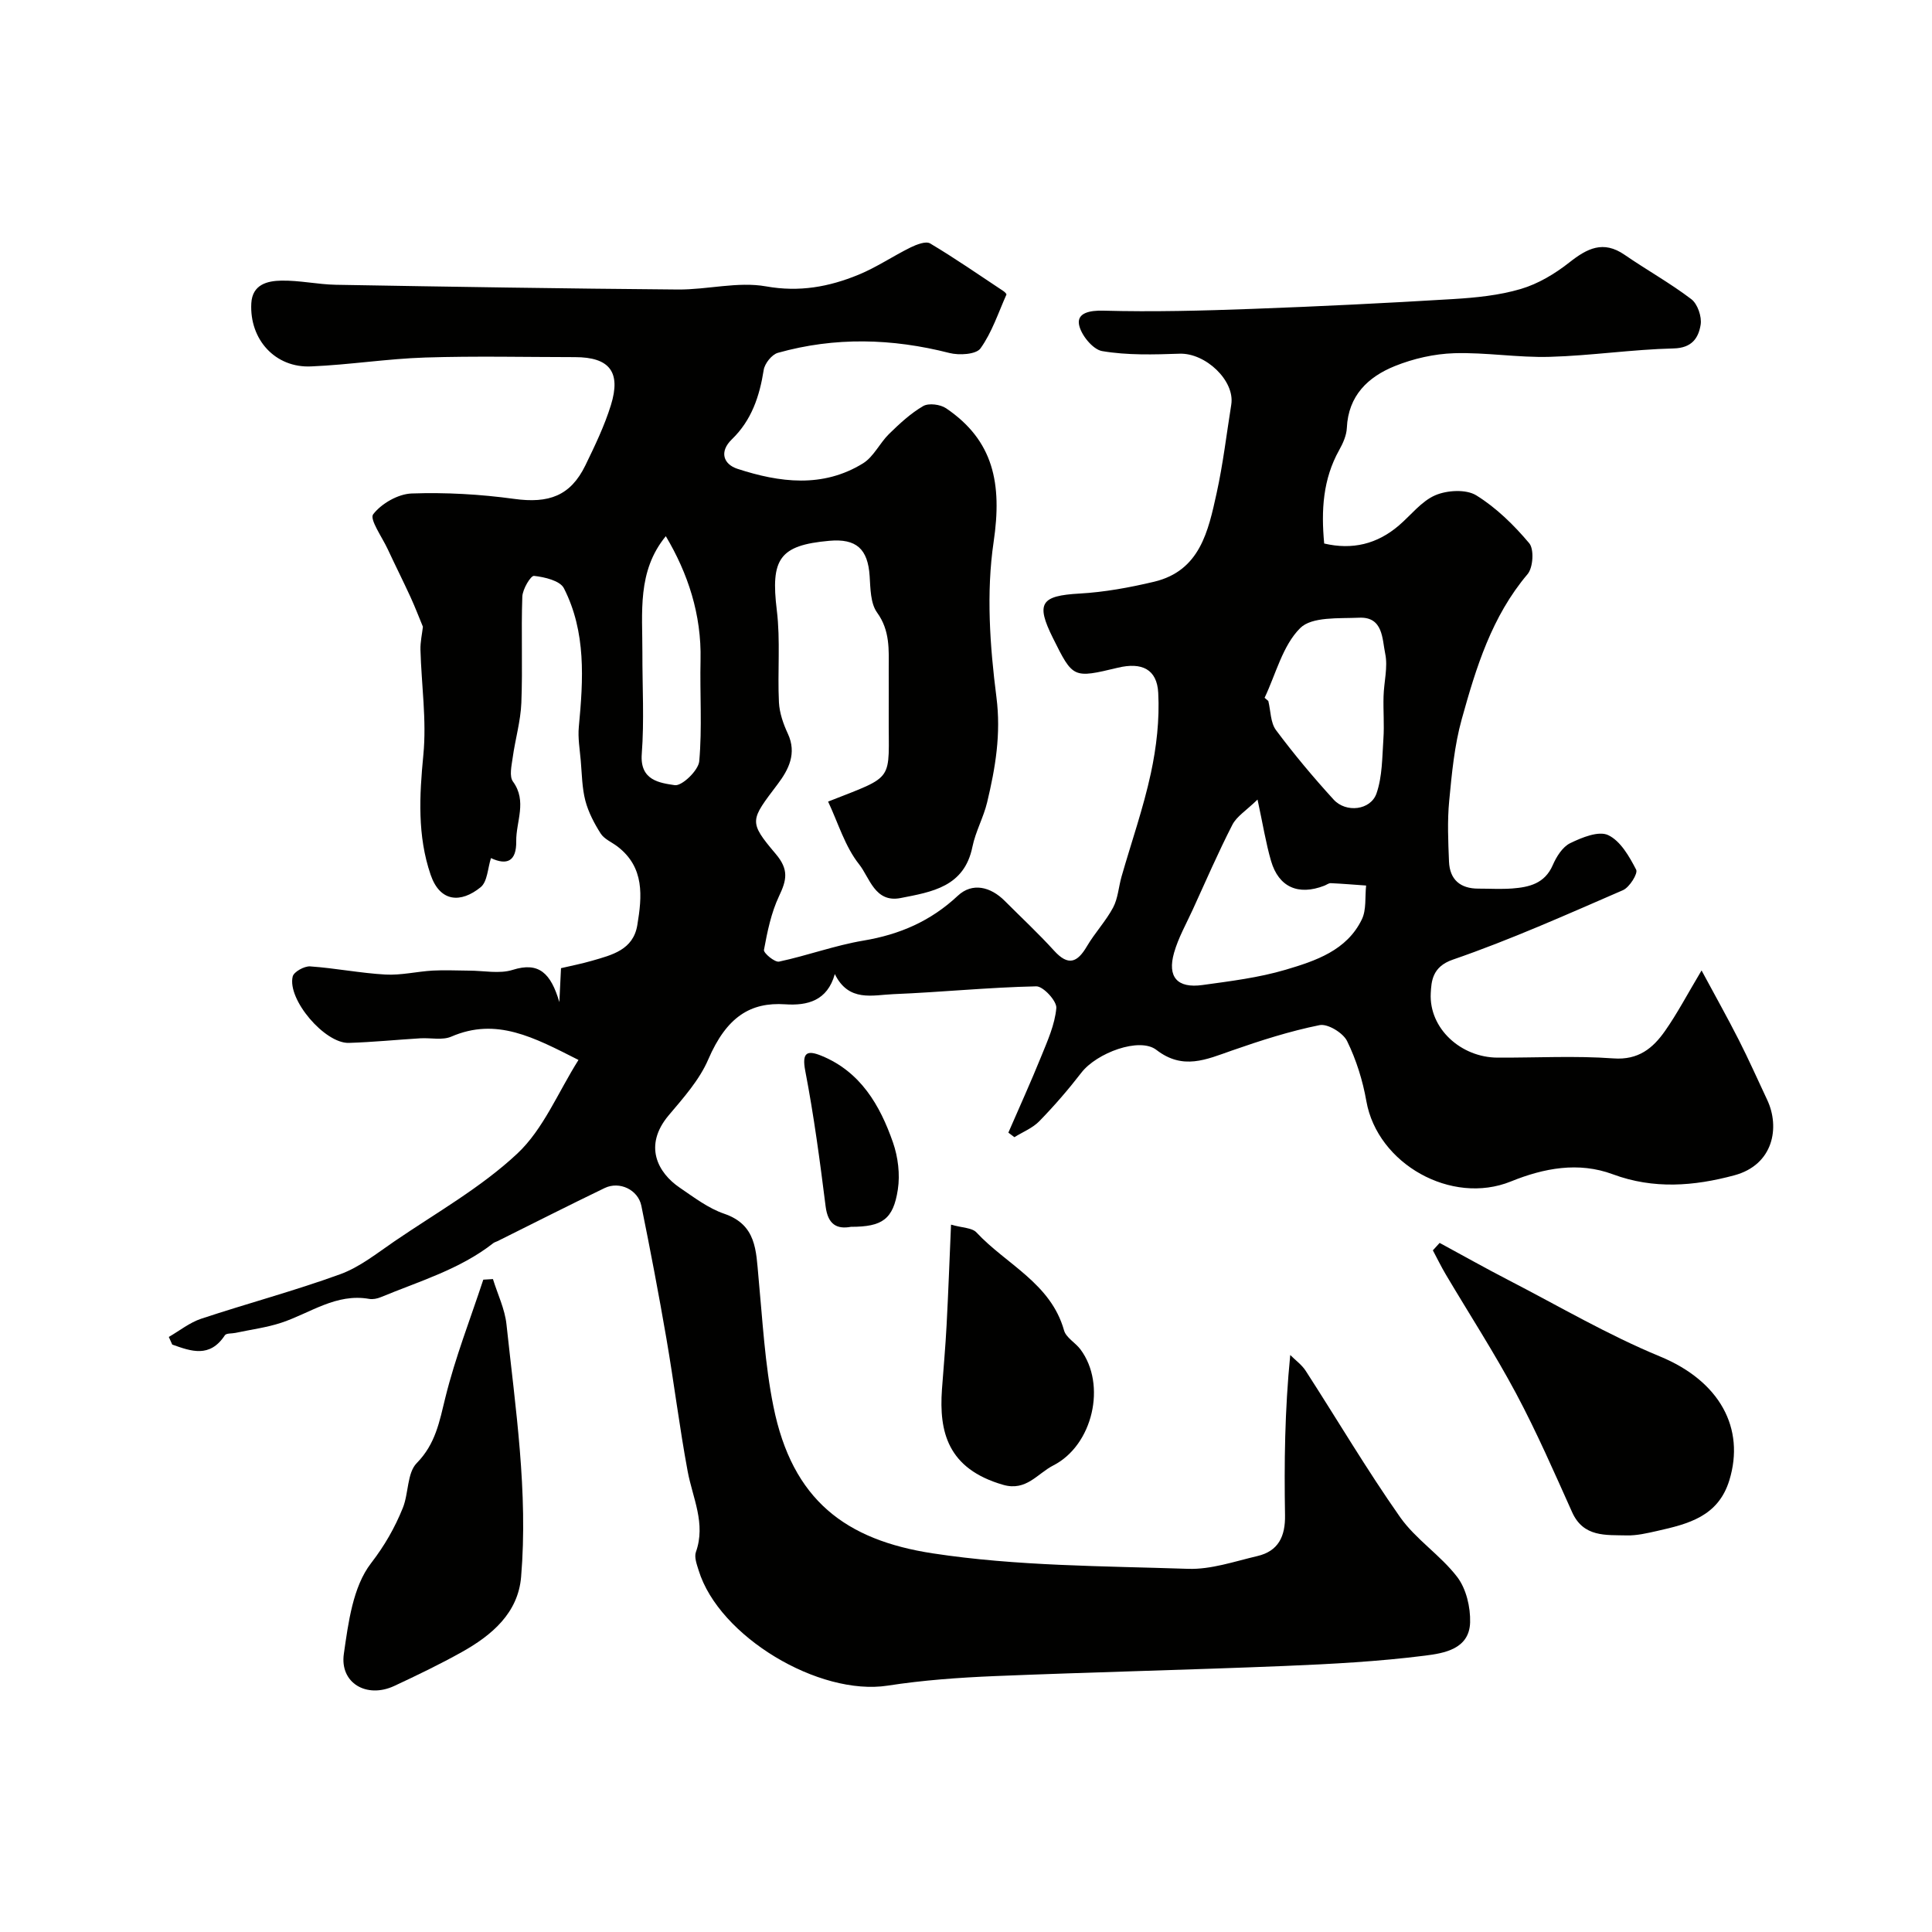 <svg enable-background="new 0 0 400 400" viewBox="0 0 400 400" xmlns="http://www.w3.org/2000/svg"><g fill="#010100"><path d="m171.45 165.96c14.14-5.57 12.47-3.92 12.55-17.85.02-3.17 0-6.33 0-9.5.01-4.08.3-8.04-2.41-11.79-1.38-1.91-1.37-4.98-1.54-7.56-.37-5.61-2.74-7.8-8.38-7.29-10.32.92-12.14 3.76-10.84 14.38.77 6.27.13 12.7.44 19.05.11 2.2.9 4.47 1.84 6.49 1.91 4.09.15 7.47-2.08 10.43-5.69 7.55-6.14 7.72-.42 14.48 2.76 3.26 2.26 5.41.68 8.74-1.63 3.45-2.42 7.34-3.12 11.13-.12.64 2.24 2.61 3.13 2.42 5.87-1.25 11.57-3.36 17.47-4.35 7.5-1.26 13.91-4.02 19.54-9.29 2.98-2.79 6.77-1.89 9.73 1.09 3.41 3.42 6.96 6.72 10.2 10.29 2.93 3.23 4.81 2.47 6.8-.92 1.63-2.77 3.9-5.18 5.41-8 1.02-1.91 1.14-4.27 1.75-6.41 2.04-7.13 4.51-14.16 6.07-21.39 1.17-5.43 1.82-11.13 1.53-16.65-.25-4.93-3.42-6.4-8.35-5.22-9.29 2.22-9.29 2.22-13.46-6.16-3.59-7.21-2.47-8.74 5.51-9.19 5.18-.29 10.39-1.25 15.45-2.45 9.52-2.27 11.21-10.51 12.94-18.34 1.33-6.04 2.05-12.21 3.03-18.33.79-4.96-5.33-10.72-10.69-10.54-5.35.18-10.8.35-16.04-.54-1.96-.33-4.51-3.48-4.81-5.62-.32-2.26 2.2-2.83 5.05-2.75 10.27.28 20.57.01 30.84-.37 13.86-.51 27.73-1.19 41.57-2.03 4.71-.29 9.53-.76 14.02-2.09 3.6-1.06 7.08-3.15 10.05-5.49 3.7-2.92 7.02-4.63 11.44-1.59 4.56 3.14 9.43 5.85 13.82 9.19 1.3.99 2.2 3.63 1.93 5.29-.44 2.71-1.77 4.82-5.6 4.91-8.55.2-17.08 1.5-25.63 1.74-6.59.19-13.21-.95-19.79-.75-4.14.13-8.44 1.11-12.29 2.66-5.55 2.24-9.64 6.12-9.94 12.8-.07 1.55-.8 3.19-1.58 4.58-3.37 6.02-3.76 12.46-3.11 19.36 5.82 1.36 10.95.13 15.47-3.74 2.5-2.14 4.67-5.03 7.55-6.26 2.45-1.05 6.37-1.27 8.47.03 4.14 2.56 7.8 6.15 10.96 9.91 1.04 1.24.81 5.05-.35 6.41-7.42 8.76-10.66 19.36-13.62 30.01-1.52 5.46-2.06 11.25-2.6 16.93-.4 4.15-.21 8.37-.04 12.55.15 3.75 2.34 5.62 6.1 5.61 2.33 0 4.68.14 7-.03 3.51-.27 6.72-1.01 8.38-4.83.76-1.75 2.02-3.78 3.61-4.55 2.42-1.18 5.89-2.6 7.86-1.67 2.55 1.2 4.39 4.43 5.8 7.16.41.78-1.38 3.65-2.73 4.24-11.65 5.05-23.27 10.26-35.25 14.39-4.27 1.47-4.42 4.54-4.55 6.97-.36 7.29 6.26 13.28 13.83 13.31 8 .04 16.03-.42 23.99.16 5.18.38 8.18-2.11 10.69-5.69 2.52-3.59 4.57-7.51 7.56-12.52 2.8 5.21 5.36 9.76 7.72 14.41 2.07 4.07 3.92 8.25 5.87 12.39 2.66 5.64 1.34 13.43-6.82 15.62-8.33 2.24-16.69 2.92-25.15-.22-7.1-2.64-14.27-1.28-21.1 1.49-12.29 4.98-27.62-3.62-29.92-16.63-.75-4.27-2.09-8.56-3.99-12.44-.83-1.7-4.01-3.63-5.68-3.3-6.16 1.24-12.21 3.18-18.16 5.26-5.3 1.85-10.14 4.12-15.64-.13-3.51-2.71-12.38.64-15.52 4.7-2.71 3.51-5.63 6.89-8.73 10.07-1.38 1.42-3.41 2.22-5.15 3.3-.42-.31-.84-.63-1.25-.94 2.27-5.23 4.63-10.42 6.77-15.7 1.33-3.28 2.86-6.66 3.16-10.09.13-1.44-2.71-4.53-4.15-4.5-9.88.21-19.73 1.22-29.61 1.62-4.24.17-9.22 1.71-12.1-4.16-1.54 5.53-5.67 6.57-10.27 6.26-7.16-.48-12.13 2.57-15.94 11.43-1.83 4.25-5.14 7.94-8.18 11.55-5.32 6.32-2.22 11.92 2.26 14.97 2.96 2.01 5.93 4.29 9.25 5.42 6.67 2.29 6.56 7.64 7.07 13.07.85 8.96 1.32 18.03 3.1 26.82 3.91 19.41 14.96 27.66 33.01 30.42 17.38 2.65 35.19 2.61 52.84 3.2 4.75.16 9.59-1.53 14.33-2.64 4.37-1.02 5.82-4.08 5.74-8.48-.18-10.8-.06-21.61 1.08-33.15 1.08 1.08 2.39 2.02 3.2 3.27 6.52 10.09 12.64 20.47 19.54 30.29 3.25 4.62 8.39 7.89 11.84 12.41 1.86 2.44 2.75 6.24 2.66 9.39-.16 5.56-5.46 6.39-9.33 6.88-9.62 1.22-19.35 1.74-29.05 2.14-20.03.82-40.07 1.28-60.1 2.1-7.38.31-14.8.84-22.09 1.97-14.24 2.2-34.94-10.16-39.15-23.85-.38-1.23-.95-2.74-.57-3.81 2.1-5.91-.68-11.18-1.71-16.73-1.7-9.14-2.83-18.38-4.41-27.54s-3.32-18.29-5.17-27.4c-.68-3.35-4.53-5.17-7.6-3.69-7.43 3.58-14.79 7.32-22.17 10.99-.29.15-.64.22-.89.42-6.94 5.44-15.32 7.88-23.28 11.18-.74.31-1.66.5-2.42.36-6.83-1.2-12.16 2.92-18.11 4.91-3.08 1.03-6.37 1.44-9.57 2.13-.75.16-1.89.04-2.19.49-3.13 4.76-7.01 3.31-10.9 1.93-.24-.53-.47-1.05-.71-1.58 2.23-1.29 4.33-2.99 6.73-3.78 9.56-3.17 19.32-5.77 28.77-9.21 4.04-1.47 7.61-4.35 11.23-6.82 8.61-5.88 17.89-11.1 25.42-18.15 5.4-5.06 8.42-12.66 12.67-19.39-9.21-4.66-16.97-8.88-26.33-4.83-1.84.8-4.27.22-6.42.35-4.93.3-9.86.8-14.8.95-4.97.15-12.78-8.99-11.62-13.75.24-.97 2.41-2.17 3.61-2.09 5.21.36 10.38 1.4 15.59 1.69 3.23.18 6.51-.63 9.78-.82 2.51-.14 5.04 0 7.56.01 3.02 0 6.26.71 9.01-.16 5.42-1.71 7.89.67 9.66 6.68.16-3.19.24-4.95.34-7.03 2.09-.49 4.29-.92 6.43-1.54 4.1-1.19 8.52-2.22 9.37-7.38.99-5.97 1.54-11.95-4.12-16.28-1.17-.89-2.72-1.52-3.46-2.67-1.34-2.1-2.55-4.42-3.18-6.81-.69-2.66-.71-5.51-.95-8.28-.2-2.33-.62-4.7-.4-7.01.93-9.81 1.53-19.62-3.09-28.69-.8-1.57-4-2.32-6.19-2.56-.68-.07-2.36 2.75-2.42 4.29-.26 7.32.09 14.67-.2 21.99-.15 3.82-1.28 7.59-1.8 11.4-.23 1.63-.73 3.82.06 4.9 2.99 4.08.62 8.29.68 12.36.06 4.14-1.9 5.05-5.23 3.49-.67 2.04-.72 4.88-2.14 6.03-4.1 3.33-8.4 3.11-10.35-2.57-2.77-8.09-2.33-16.37-1.51-24.83.7-7.16-.4-14.5-.6-21.76-.04-1.63.34-3.28.51-4.77-.79-1.91-1.61-4.05-2.56-6.13-1.53-3.33-3.18-6.61-4.73-9.94-1.15-2.47-3.8-6.18-3.01-7.21 1.71-2.23 5.16-4.21 7.97-4.31 7.06-.25 14.22.16 21.23 1.12 7.14.98 11.65-.6 14.74-6.95 1.97-4.06 3.95-8.17 5.28-12.46 2.14-6.9-.31-9.93-7.43-9.94-10.33-.01-20.67-.25-30.99.08-7.88.25-15.73 1.51-23.61 1.84-7.45.37-12.82-5.56-12.42-13.06.21-3.91 3.32-4.65 6.22-4.7 3.76-.07 7.53.79 11.3.86 23.6.41 47.2.79 70.8.98 6.1.05 12.4-1.69 18.25-.65 6.91 1.23 13.01.1 19.1-2.39 3.75-1.53 7.17-3.87 10.82-5.67 1.23-.6 3.16-1.36 4.05-.83 5.18 3.08 10.14 6.53 15.17 9.86.27.18.69.6.63.73-1.69 3.78-3 7.84-5.37 11.14-.9 1.26-4.42 1.47-6.44.95-11.87-3.03-23.7-3.35-35.51-.03-1.25.35-2.72 2.2-2.93 3.53-.86 5.46-2.51 10.43-6.59 14.37-2.68 2.59-1.73 5.17 1.14 6.11 8.73 2.85 17.67 4.02 26.01-1.13 2.2-1.36 3.45-4.19 5.39-6.09 2.18-2.13 4.47-4.26 7.07-5.77 1.14-.66 3.54-.35 4.74.46 9.83 6.67 11.63 15.57 9.84 27.67-1.55 10.48-.78 21.54.58 32.14.98 7.65-.22 14.63-1.92 21.76-.75 3.14-2.41 6.07-3.05 9.22-1.68 8.3-8.38 9.34-14.87 10.61-5.33 1.04-6.41-4.24-8.58-6.97-2.93-3.68-4.35-8.58-6.43-13zm88.91-.42c-2.34 2.28-4.32 3.48-5.21 5.22-2.95 5.75-5.52 11.7-8.21 17.58-1.35 2.95-2.98 5.82-3.86 8.91-1.44 5.04.67 7.41 5.87 6.69 5.79-.8 11.67-1.52 17.24-3.17 6.17-1.83 12.64-3.97 15.76-10.41.98-2.01.63-4.66.89-7.02-2.44-.17-4.88-.38-7.32-.49-.44-.02-.89.36-1.35.53-5.36 2.07-9.42.31-11.01-5.12-1.07-3.67-1.67-7.48-2.8-12.72zm1.46-21.07c.26.22.51.44.77.66.5 2.03.44 4.48 1.59 6.03 3.72 4.99 7.73 9.78 11.93 14.38 2.56 2.81 7.67 2.22 8.88-1.27 1.22-3.52 1.17-7.51 1.43-11.31.2-2.92-.06-5.87.03-8.81.08-2.96.93-6.04.34-8.83-.63-3.02-.41-7.65-5.38-7.43-4.21.19-9.82-.26-12.23 2.16-3.63 3.62-5.02 9.5-7.36 14.42zm-123.97-33.46c-5.98 7.27-4.82 15.82-4.85 24.16-.02 6.98.4 13.99-.13 20.93-.42 5.52 3.77 5.99 6.83 6.46 1.48.23 4.9-3.05 5.07-4.95.62-6.94.11-13.97.27-20.96.21-9.45-2.62-17.95-7.19-25.64z"/><path d="m298.06 257.33c4.77 2.58 9.5 5.25 14.31 7.73 10.38 5.36 20.53 11.33 31.29 15.77 12.45 5.13 17.66 14.91 14.39 25.62-2.31 7.56-8.56 9.07-14.97 10.52-2.06.46-4.19.97-6.28.92-4.33-.11-8.96.42-11.31-4.81-3.71-8.26-7.34-16.59-11.6-24.58-4.5-8.42-9.71-16.46-14.58-24.68-.95-1.61-1.77-3.3-2.65-4.95.47-.52.93-1.03 1.4-1.54z"/><path d="m102.06 264.82c.96 3.12 2.46 6.18 2.8 9.37 1.86 17.38 4.5 34.75 3.03 52.29-.63 7.49-6.06 12.08-12.24 15.54-4.56 2.55-9.29 4.83-14.03 7.04-5.7 2.65-11.3-.6-10.43-6.65.93-6.49 1.88-13.9 5.62-18.75 2.84-3.69 4.94-7.37 6.59-11.46 1.22-3.02.87-7.23 2.88-9.28 3.91-3.99 4.7-8.59 5.93-13.58 2.04-8.28 5.18-16.28 7.85-24.4.67-.04 1.33-.08 2-.12z"/><path d="m196.9 253.55c2.31.67 4.35.62 5.27 1.62 6.17 6.62 15.39 10.51 18.13 20.28.42 1.5 2.35 2.53 3.39 3.92 5.47 7.3 2.58 19.86-5.63 24.04-3.28 1.67-5.58 5.38-10.36 4.01-11.56-3.33-13.29-11.04-12.68-19.73.32-4.43.73-8.86.96-13.3.36-6.74.6-13.48.92-20.84z"/><path d="m176.18 254c-2.89.53-4.76-.45-5.24-4.2-1.18-9.4-2.43-18.8-4.22-28.09-.75-3.89.44-4.31 3.34-3.13 8.1 3.31 12.13 10.23 14.82 17.95 1.05 3.02 1.49 6.6 1.01 9.74-.95 6.2-3.23 7.73-9.71 7.73z"/></g></svg>